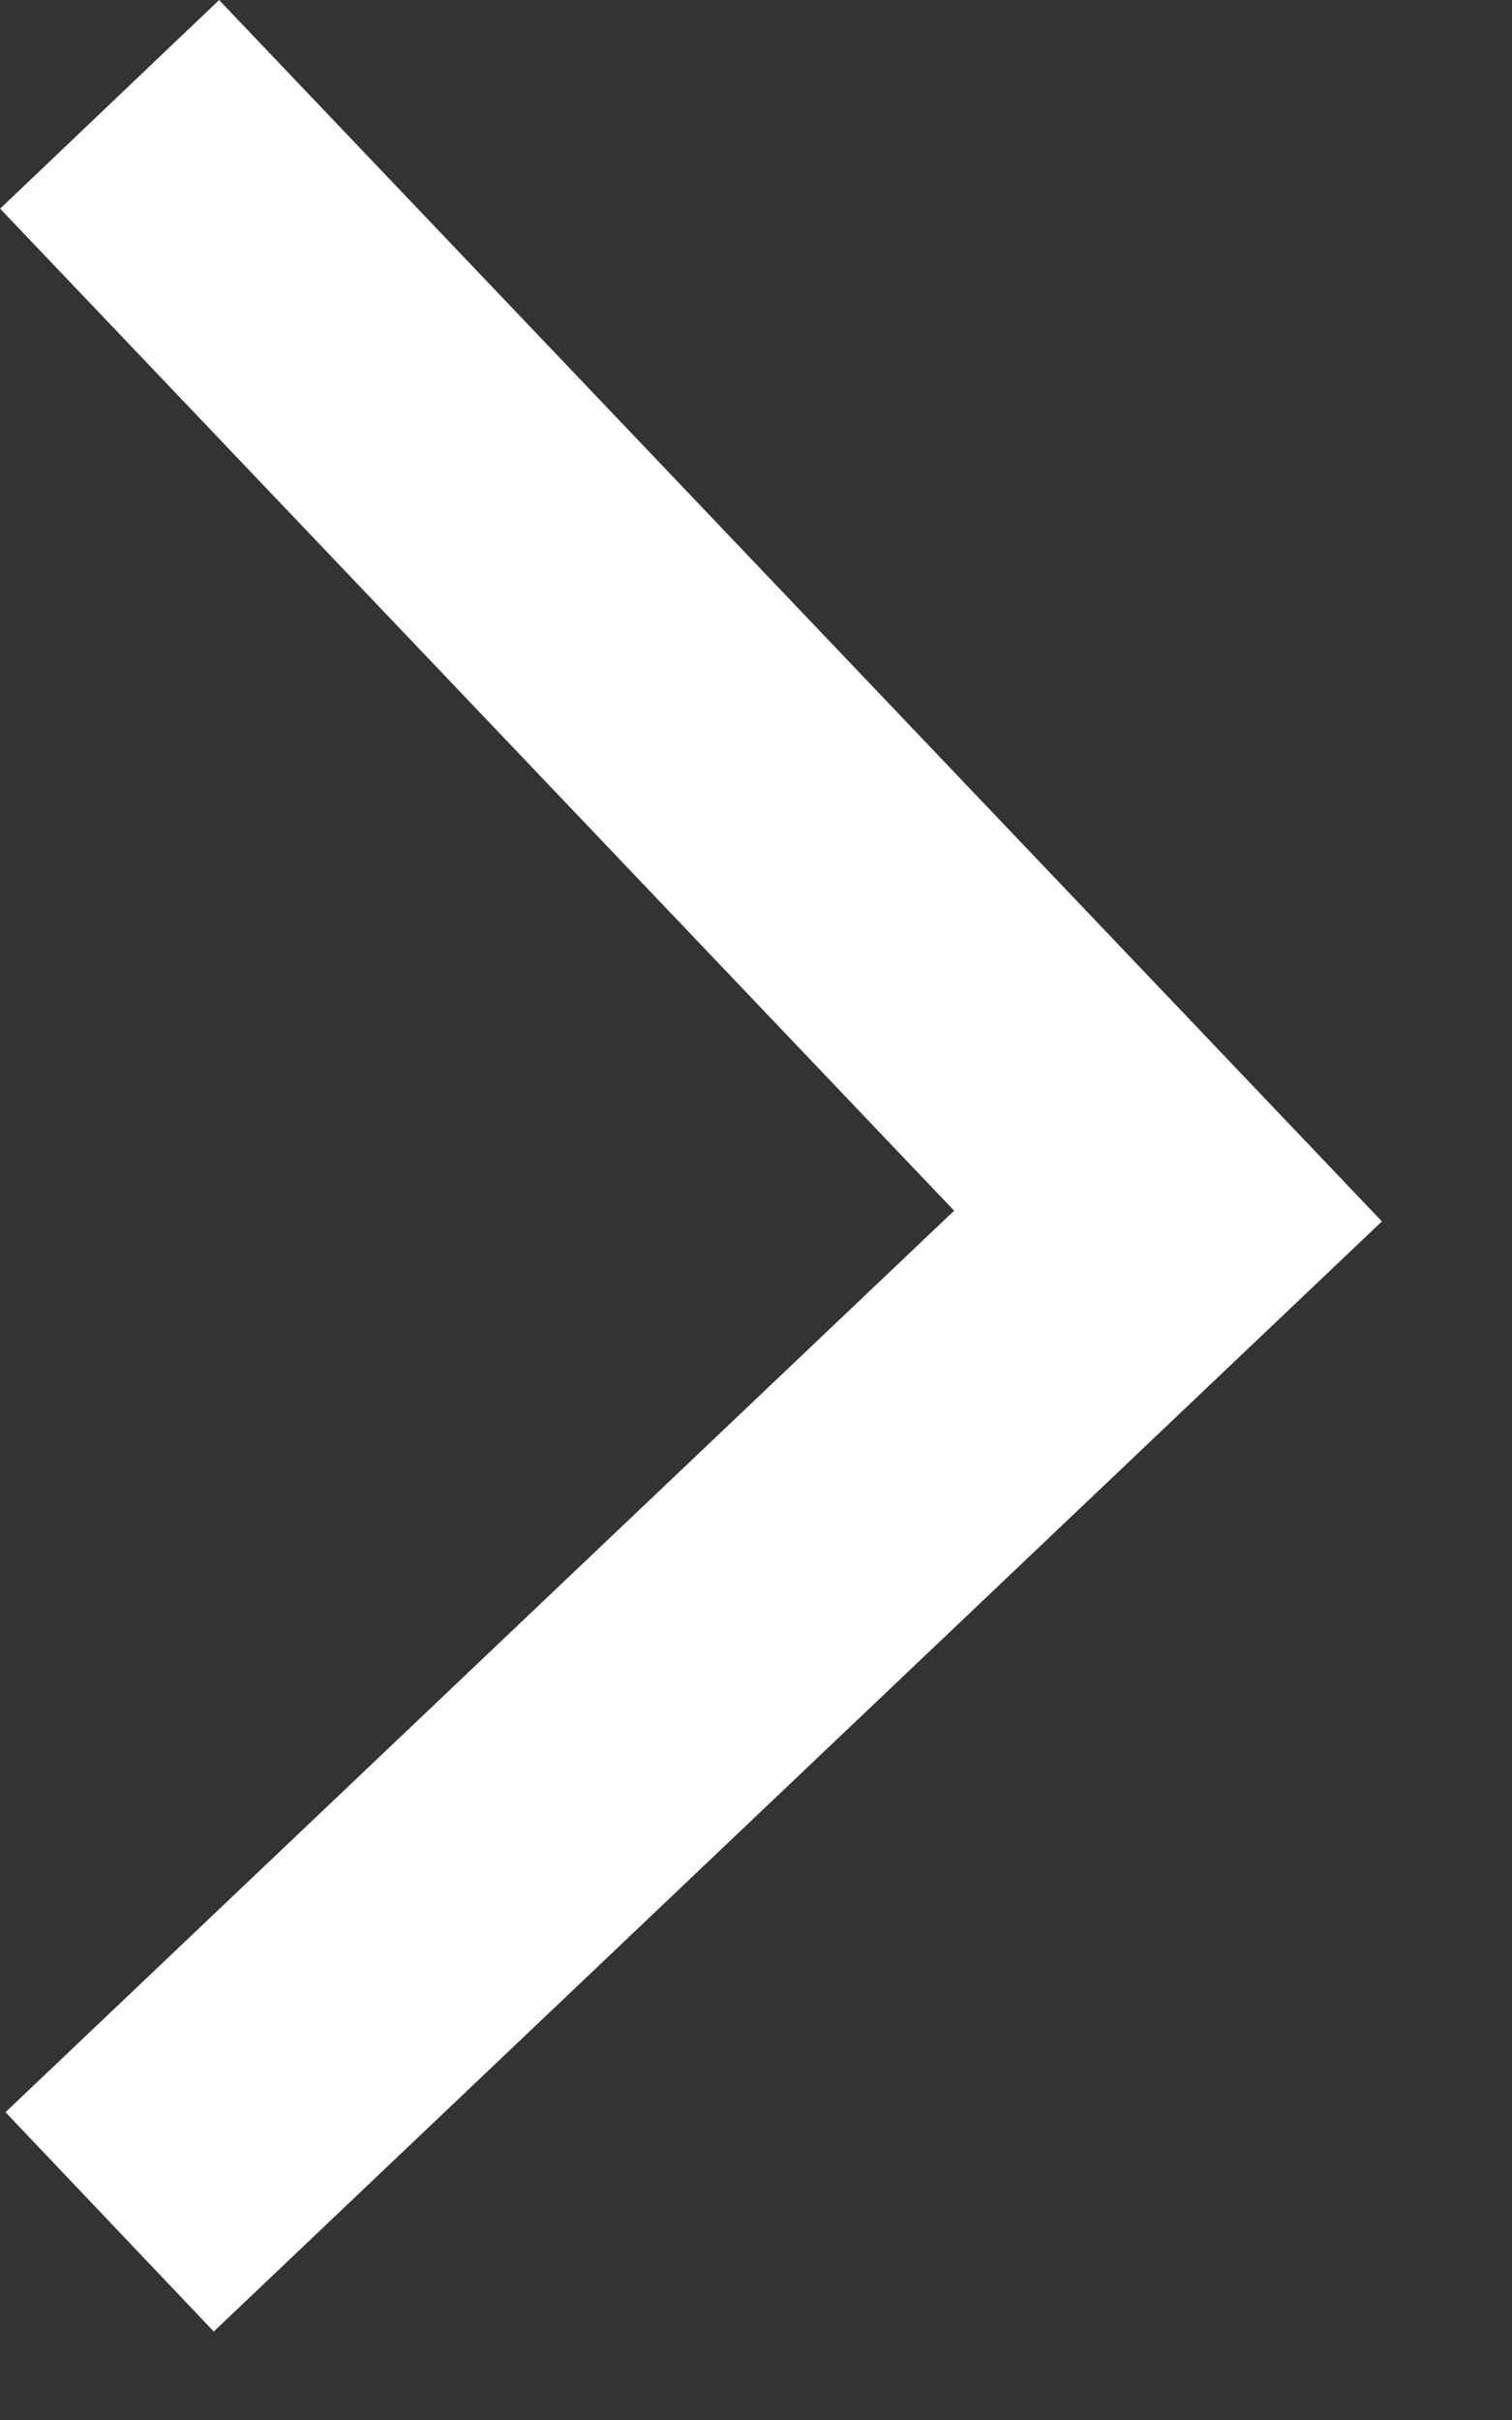 <svg width="10" height="16" viewBox="0 0 10 16" fill="none" xmlns="http://www.w3.org/2000/svg">
<rect x="0" y="0" width="10" height="16" fill="#333333" stroke="none"/>
<path d="M0.725 0.69L7.725 8.04L0.725 14.69" stroke="white" stroke-width="2"/>
</svg>
